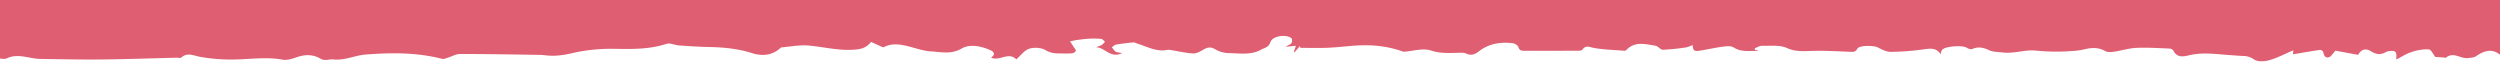 <svg id="Layer_1" data-name="Layer 1" xmlns="http://www.w3.org/2000/svg" viewBox="0 0 1920 51"><defs><style>.cls-1{fill:#df5e72;}.cls-2{fill:none}</style></defs><title>bg-red</title><path class="cls-1" d="M1922,41.5v1c-.64-.13-1.44,0-1.9-.41-6.62-5.31-12.59-2.93-18.69,1.2-1.56,1.06-3.93,1-6,1.31-5.64.76-11.22-5.22-17-.22-.23.2-.91-.18-1.38-.21-2.45-.17-4.9-.31-6.73-.43-1.57-1.93-3.21-5.74-5.09-5.86A37.6,37.6,0,0,0,1852,40c-3.89,1.22-7.43,3.55-11.75,5.71.74-5.92-.41-7.07-5-6.49a7.53,7.53,0,0,0-2.88.75c-4,2.37-7.51,1.89-11.51-.61-4.27-2.66-7.6-1.27-9.8,2.76l-17.42-3.2c-2.1,2.23-3.25,4.48-4.94,5-2.82.89-4-1.26-4.42-4a3.12,3.12,0,0,0-2.57-1.59c-6.91,1-13.78,2.22-20.66,3.38,0-.49.14-2,.23-3.09-6.27,2.67-12.13,5.8-18.38,7.58-3.69,1.06-8.94,1.38-11.75-.52a14,14,0,0,0-7.93-2.67c-3.48-.14-7-.45-10.44-.68-10.76-.7-21.46-2.47-32.27.29-4,1-8.77,1.55-11.3-3.68a3.88,3.88,0,0,0-2.9-1.64c-8.54-.33-17.1-.91-25.62-.53-5.76.26-11.42,2.12-17.18,2.95-2.21.32-5,.51-6.75-.51-5.42-3.07-10.76-2.65-16.41-1.22a53.48,53.48,0,0,1-8.86,1.19,158.49,158.49,0,0,1-28.22-.34c-8.07-.81-16.68,2.53-25.24,1.44-3.52-.45-7.36-.31-10.44-1.75-4.38-2.05-8.28-2.88-12.85-.92-1.12.49-3.13-.19-4.35-1-3.13-2-16.07-1.19-18.71,1.51-.66.67-.77,1.87-1.36,3.44-3.23-4.91-7.56-4.4-12.46-3.72a204.69,204.69,0,0,1-25.81,2c-3.31,0-6.81-1.82-9.9-3.43s-14.18-1.7-15.65.92c-1.79,3.19-4.06,2.5-6.75,2.39-9.77-.37-19.57-.94-29.32-.58-6.29.23-11.9.51-18.16-2.3-5.49-2.45-12.57-1.52-19-1.69-1.86,0-3.76,1.24-5.64,1.92.07.36.13.73.2,1.09l3.19,1c-6.48-.45-13.27,1.33-19.59-2.73-2.06-1.33-5.55-.94-8.28-.59-5.76.76-11.44,2.08-17.18,3-2.92.49-6.16,1.16-5.9-4.21-2.15.74-3.78,1.6-5.49,1.83A165.5,165.5,0,0,1,1277,38.21c-1.84,0-3.62-2.8-5.61-3.1-7.75-1.16-15.87-3.72-22.43,3.41a2,2,0,0,1-1.38.45c-7.77-.61-15.62-.78-23.27-2.12-3.52-.62-6.38-2.54-9.1,1.36-.53.76-2.45.76-3.73.77C1198,39,1184.5,39,1171,39c-2.25,0-4,0-4.93-2.91-.39-1.34-2.85-2.76-4.51-2.94-9.19-1-17.94.27-25.56,6.11-3,2.27-5.9,3.81-9.93,1.89-1.95-.93-4.57-.63-6.87-.58-6.82.15-13.26.51-20.26-1.79-6.11-2-13.7.47-20.64.94a3.81,3.81,0,0,1-1.45-.33c-11.63-4.09-23.63-5.2-35.85-4.37-7.13.49-14.24,1.38-21.38,1.67s-14,.07-21,.07c-.08-.47-.15-.94-.23-1.41l-4.15,4.8-.52-.43c.42-1.24.84-2.49,1.54-4.53l-8,.74c2-1.18,3.77-1.72,4.65-2.9.61-.82.54-3.23-.13-3.74-4.23-3.21-14.47-1.7-16.06,3-1.42,4.17-4.39,4.34-7.27,5.9-8,4.39-16.58,2.67-24.93,2.59a21.84,21.84,0,0,1-10.39-3c-3.53-2.09-6-1.37-9.15.47-2.34,1.39-5.19,2.94-7.72,2.79-5.73-.34-11.4-1.7-17.09-2.61a7.25,7.25,0,0,0-2.49-.14c-8.36,1.75-15.49-2.39-23-4.73-1.05-.33-2.14-1-3.15-1-4.44.4-8.88.92-13.28,1.67-1.2.21-2.25,1.35-3.37,2.06,1,1.16,1.75,2.59,3,3.38,1,.67,2.52.6,4.94,1.09-9,4.46-13.2-4.43-19.9-4.4,1.41-.84,2.93-1.08,4.18-1.79A14.07,14.07,0,0,0,848.64,32c-1-.75-1.86-2-2.88-2.13a62.49,62.49,0,0,0-9.38-.15c-3.13.16-6.24.6-9.34,1-1.76.24-3.48.71-5.22,1.08,1,1.5,2,3,2.94,4.49.58.92,1.78,2.3,1.51,2.73a4.39,4.39,0,0,1-3,1.93c-3.14.25-6.32.12-9.49.08-3.75,0-7.09-.33-10.76-2.48-3.35-2-8.74-2.35-12.51-1.15s-6.59,5.22-10,8.19c-6-6.14-12.84,1.74-19.39-1.38,3.26-2.1,2.58-4.31-.3-5.59-7.22-3.21-15.86-5.07-22.22-1.38-8,4.66-15.3,2.69-23,2.29-13-.67-25.33-9.53-37.3-3.12l-9.36-4.23c-3.68,4.9-8.37,5.71-13.6,6-11.71.76-23-2.21-34.45-3.21-6.77-.59-13.71.84-20.57,1.39a1.53,1.53,0,0,0-.88.43c-6.34,5.88-14.2,6.43-21.59,4.09-11-3.49-22.07-4.57-33.43-4.78-7.64-.14-15.28-.66-22.91-1.2-3.28-.23-6.92-2.14-9.71-1.22-13.28,4.4-26.75,4-40.46,3.82a132.8,132.8,0,0,0-32.05,3.35c-6.64,1.55-12.92,2.41-19.57,1.71-1.82-.2-3.65-.4-5.48-.42-20.31-.29-40.63-.69-60.95-.67-3.19,0-6.35,1.94-9.55,2.91-1.34.4-2.88,1.15-4.1.83-19.47-5-39.16-4.88-59-3.31-8.3.66-15.91,4.71-24.69,3.74-2.91-.33-6.4,1.4-9.65-.51-5.87-3.44-11.86-3.46-18.24-1.23-3.53,1.24-7.63,2.54-11.12,1.9-12-2.17-23.86-.42-35.8-.13a134,134,0,0,1-27.72-2.07c-5.09-1-9.54-3.55-14.26.65-.64.56-2.23,0-3.38.06-19.13.47-38.27,1.16-57.4,1.36-15.81.17-31.62-.19-47.42-.41-8.59-.12-17.07-4.62-25.82-.41-1.58.75-3.83.11-6,.11,0-13.12,0-25.58,0-38,0-8.39,0-8.39,8.56-8.39H1914.5c2.5,0,5,0,7.5-.06v1a19.46,19.46,0,0,0-1,4.29q-.13,16.71,0,33.42A19.59,19.59,0,0,0,1922,41.5Z"/><path class="cls-2" d="M1922-1.5c-2.5,0-5,.06-7.5.06H7.62C-.94-1.44-.94-1.44-.94,7c0,12.47,0,24.93,0,38.05,2.19,0,4.44.64,6-.11,8.75-4.21,17.23.29,25.82.41,15.8.22,31.61.58,47.42.41,19.13-.2,38.27-.89,57.4-1.36,1.15,0,2.74.5,3.38-.06,4.72-4.2,9.17-1.6,14.26-.65a134,134,0,0,0,27.72,2.07c11.94-.29,23.8-2,35.8.13,3.49.64,7.59-.66,11.12-1.9,6.38-2.23,12.37-2.21,18.24,1.23,3.25,1.91,6.74.18,9.65.51,8.78,1,16.39-3.08,24.69-3.74,19.85-1.57,39.54-1.68,59,3.31,1.22.32,2.76-.43,4.1-.83,3.2-1,6.36-2.91,9.55-2.91,20.32,0,40.64.38,60.95.67,1.83,0,3.66.22,5.48.42,6.65.7,12.93-.16,19.57-1.71a132.8,132.8,0,0,1,32.05-3.35c13.71.22,27.18.58,40.46-3.82,2.79-.92,6.43,1,9.71,1.22,7.63.54,15.27,1.06,22.91,1.2,11.36.21,22.44,1.29,33.43,4.78,7.39,2.34,15.25,1.79,21.59-4.09a1.53,1.53,0,0,1,.88-.43c6.86-.55,13.8-2,20.57-1.39,11.48,1,22.74,4,34.45,3.21,5.23-.34,9.92-1.15,13.6-6l9.36,4.23c12-6.41,24.34,2.45,37.3,3.12,7.74.4,15,2.37,23-2.29,6.36-3.69,15-1.83,22.22,1.38,2.88,1.28,3.56,3.49.3,5.59,6.55,3.12,13.38-4.76,19.39,1.38,3.46-3,6.3-7,10-8.19s9.16-.81,12.51,1.15c3.67,2.15,7,2.44,10.76,2.48,3.17,0,6.35.17,9.49-.08a4.39,4.39,0,0,0,3-1.93c.27-.43-.93-1.81-1.51-2.73-1-1.51-2-3-2.94-4.49,1.74-.37,3.46-.84,5.22-1.08,3.1-.43,6.21-.87,9.34-1a62.49,62.49,0,0,1,9.38.15c1,.1,1.92,1.38,2.88,2.13A14.07,14.07,0,0,1,846,34.59c-1.25.71-2.77.95-4.18,1.79,6.7,0,10.91,8.86,19.9,4.4-2.42-.49-3.92-.42-4.94-1.09-1.2-.79-2-2.22-3-3.38,1.12-.71,2.17-1.85,3.37-2.06,4.4-.75,8.84-1.27,13.28-1.67,1-.09,2.1.62,3.15,1,7.51,2.34,14.64,6.48,23,4.73a7.25,7.25,0,0,1,2.49.14c5.69.91,11.36,2.27,17.09,2.61,2.53.15,5.38-1.4,7.72-2.79,3.11-1.84,5.62-2.56,9.15-.47a21.84,21.84,0,0,0,10.39,3c8.35.08,16.9,1.8,24.93-2.59,2.88-1.56,5.85-1.73,7.27-5.9,1.59-4.68,11.83-6.19,16.06-3,.67.51.74,2.92.13,3.74-.88,1.18-2.64,1.72-4.65,2.9l8-.74c-.7,2-1.12,3.29-1.54,4.53l.52.43,4.15-4.8c.08.47.15.94.23,1.41,7,0,14,.23,21-.07s14.25-1.18,21.38-1.67c12.22-.83,24.22.28,35.85,4.37a3.81,3.81,0,0,0,1.45.33c6.94-.47,14.53-2.95,20.64-.94,7,2.3,13.44,1.94,20.26,1.79,2.3,0,4.92-.35,6.87.58,4,1.92,7,.38,9.93-1.89,7.62-5.84,16.37-7.12,25.56-6.11,1.66.18,4.12,1.6,4.51,2.94.88,2.95,2.68,2.91,4.93,2.91,13.47,0,26.93,0,40.4-.06,1.28,0,3.2,0,3.73-.77,2.72-3.9,5.58-2,9.1-1.36,7.65,1.34,15.5,1.51,23.27,2.12a2,2,0,0,0,1.38-.45c6.56-7.13,14.68-4.57,22.43-3.41,2,.3,3.77,3.14,5.61,3.1a165.5,165.5,0,0,0,17.58-1.73c1.71-.23,3.34-1.09,5.49-1.83-.26,5.37,3,4.7,5.9,4.21,5.74-1,11.42-2.27,17.18-3,2.73-.35,6.22-.74,8.28.59,6.32,4.06,13.11,2.28,19.59,2.73l-3.19-1c-.07-.36-.13-.73-.2-1.09,1.88-.68,3.78-2,5.64-1.92,6.39.17,13.47-.76,19,1.69,6.26,2.81,11.87,2.53,18.16,2.3,9.75-.36,19.55.21,29.32.58,2.69.11,5,.8,6.75-2.39,1.47-2.62,12.63-2.48,15.65-.92s6.59,3.46,9.9,3.43a204.69,204.69,0,0,0,25.81-2c4.9-.68,9.23-1.19,12.46,3.72.59-1.57.7-2.77,1.36-3.44,2.64-2.7,15.58-3.48,18.71-1.51,1.22.76,3.23,1.44,4.35,1,4.57-2,8.47-1.13,12.85.92,3.08,1.44,6.92,1.3,10.44,1.75,8.56,1.09,17.17-2.25,25.24-1.44a158.49,158.49,0,0,0,28.22.34,53.48,53.48,0,0,0,8.86-1.19c5.65-1.43,11-1.85,16.41,1.22,1.79,1,4.54.83,6.75.51,5.76-.83,11.42-2.69,17.18-2.95,8.52-.38,17.08.2,25.62.53a3.88,3.88,0,0,1,2.9,1.64c2.53,5.23,7.33,4.7,11.3,3.68,10.81-2.76,21.51-1,32.27-.29,3.48.23,7,.54,10.44.68a14,14,0,0,1,7.93,2.67c2.81,1.9,8.06,1.58,11.75.52,6.25-1.78,12.11-4.91,18.38-7.58-.09,1.14-.19,2.6-.23,3.09,6.88-1.16,13.75-2.38,20.66-3.38a3.12,3.12,0,0,1,2.57,1.59c.42,2.72,1.6,4.87,4.42,4,1.69-.54,2.84-2.79,4.94-5l17.42,3.2c2.2-4,5.53-5.42,9.8-2.76,4,2.5,7.5,3,11.51.61a7.53,7.53,0,0,1,2.88-.75c4.64-.58,5.79.57,5,6.49,4.32-2.16,7.86-4.49,11.75-5.71a37.6,37.6,0,0,1,13.34-2.08c1.88.12,3.52,3.93,5.09,5.86,1.83.12,4.28.26,6.73.43.47,0,1.15.41,1.38.21,5.74-5,11.32,1,17,.22,2-.28,4.39-.25,6-1.31,6.1-4.13,12.07-6.51,18.69-1.2.46.36,1.26.28,1.9.41v7H-2.88v-52H4.75q956.37,0,1912.75,0A21.92,21.92,0,0,1,1922-1.5Z"/></svg>
